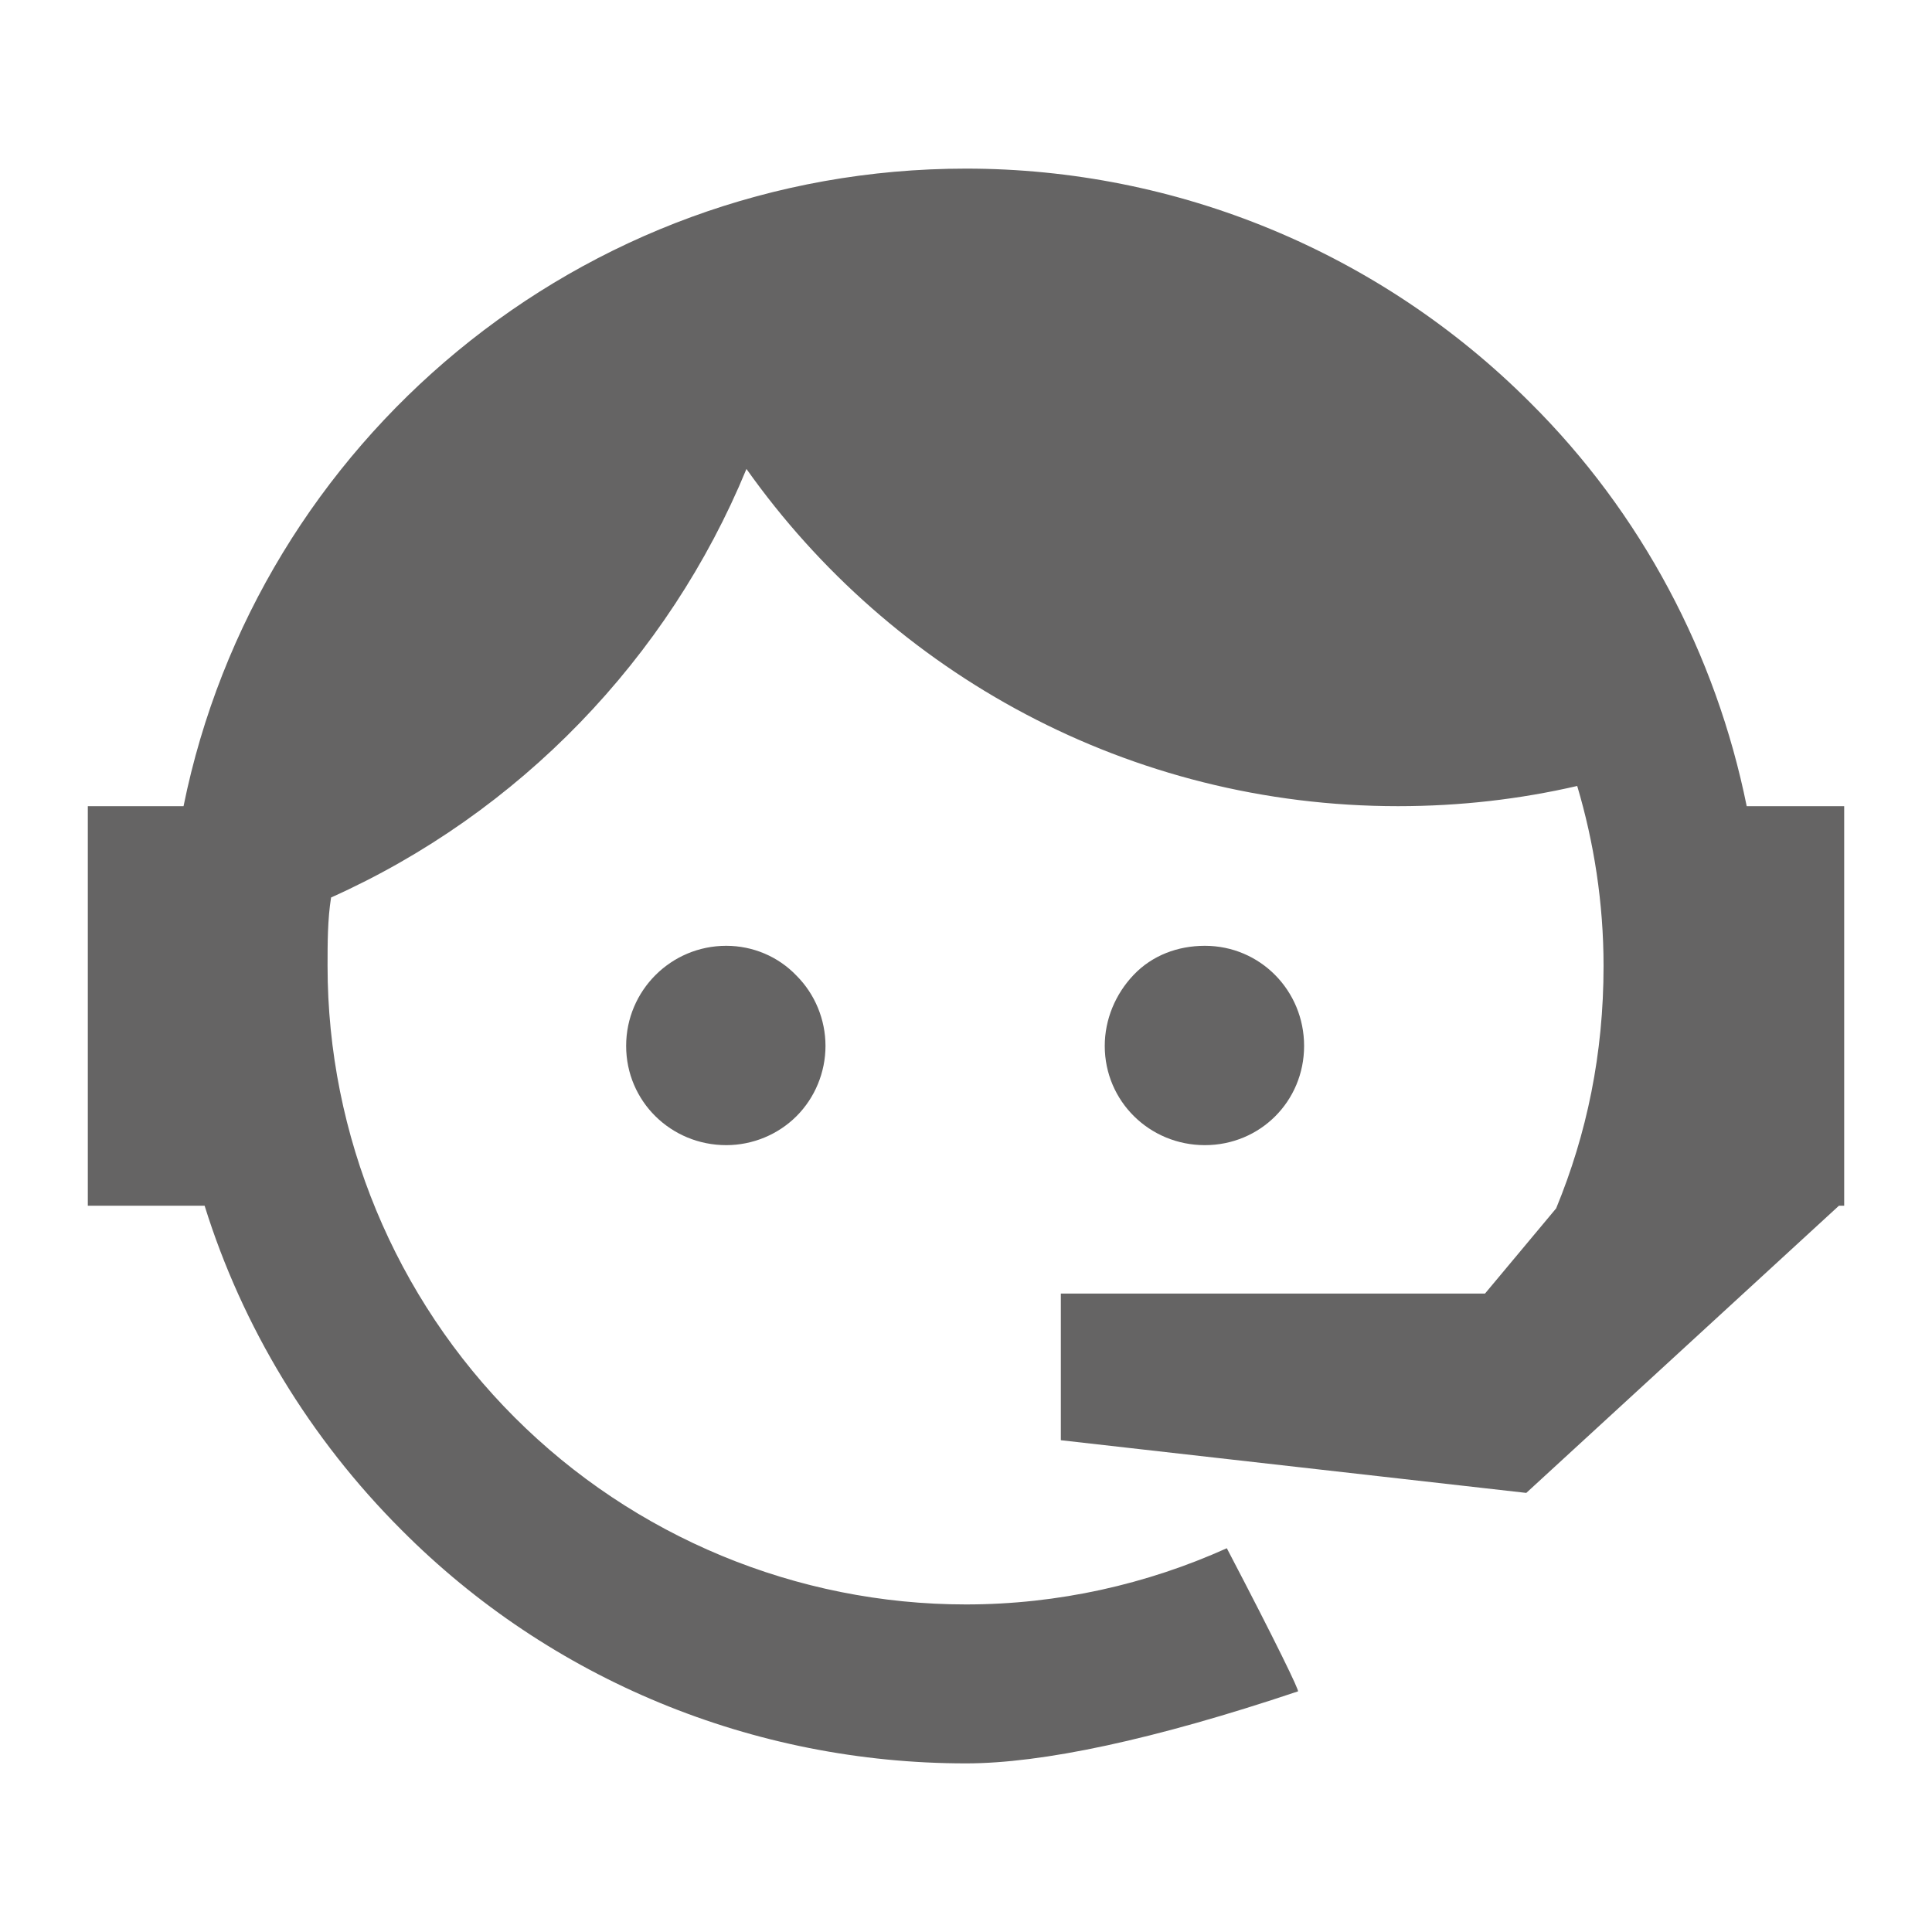 <svg width="22" height="22" viewBox="0 0 22 22" fill="none" xmlns="http://www.w3.org/2000/svg">
<g clip-path="url(#clip0_4_5)">
<path d="M17.72 13.76C18.07 12.91 18.26 12 18.26 11C18.26 10.28 18.15 9.59 17.96 8.95C17.31 9.1 16.63 9.18 15.92 9.18C12.86 9.18 10.15 7.67 8.5 5.34C7.61 7.5 5.91 9.26 3.77 10.22C3.73 10.47 3.73 10.74 3.73 11C3.73 12.93 4.5 14.78 5.86 16.14C7.22 17.5 9.07 18.27 11 18.27C12.05 18.27 13.06 18.04 13.97 17.63C14.54 18.72 14.8 19.26 14.78 19.26C13.14 19.81 11.87 20.08 11 20.08C8.58 20.08 6.27 19.13 4.57 17.42C3.53 16.38 2.76 15.11 2.33 13.73H1V9.18H2.09C2.93 5.04 6.6 1.92 11 1.92C13.4 1.92 15.71 2.87 17.42 4.58C18.69 5.84 19.54 7.45 19.89 9.18H21V13.73H20.94L17.38 17L12.08 16.4V14.73H16.91L17.72 13.76ZM8.27 10.77C8.57 10.77 8.86 10.89 9.07 11.11C9.28 11.32 9.4 11.61 9.4 11.91C9.4 12.21 9.28 12.5 9.07 12.71C8.86 12.92 8.57 13.04 8.27 13.04C7.64 13.04 7.13 12.54 7.13 11.91C7.13 11.28 7.64 10.77 8.27 10.77ZM13.72 10.77C14.35 10.77 14.85 11.28 14.85 11.91C14.85 12.54 14.35 13.04 13.72 13.04C13.09 13.04 12.58 12.54 12.58 11.91C12.58 11.61 12.7 11.32 12.91 11.1C13.12 10.88 13.41 10.77 13.72 10.77Z" fill="#656464"/>
</g>
<defs>
<clipPath id="clip0_4_5">
<rect width="22" height="22" fill="white"/>
</clipPath>
</defs>
</svg>
